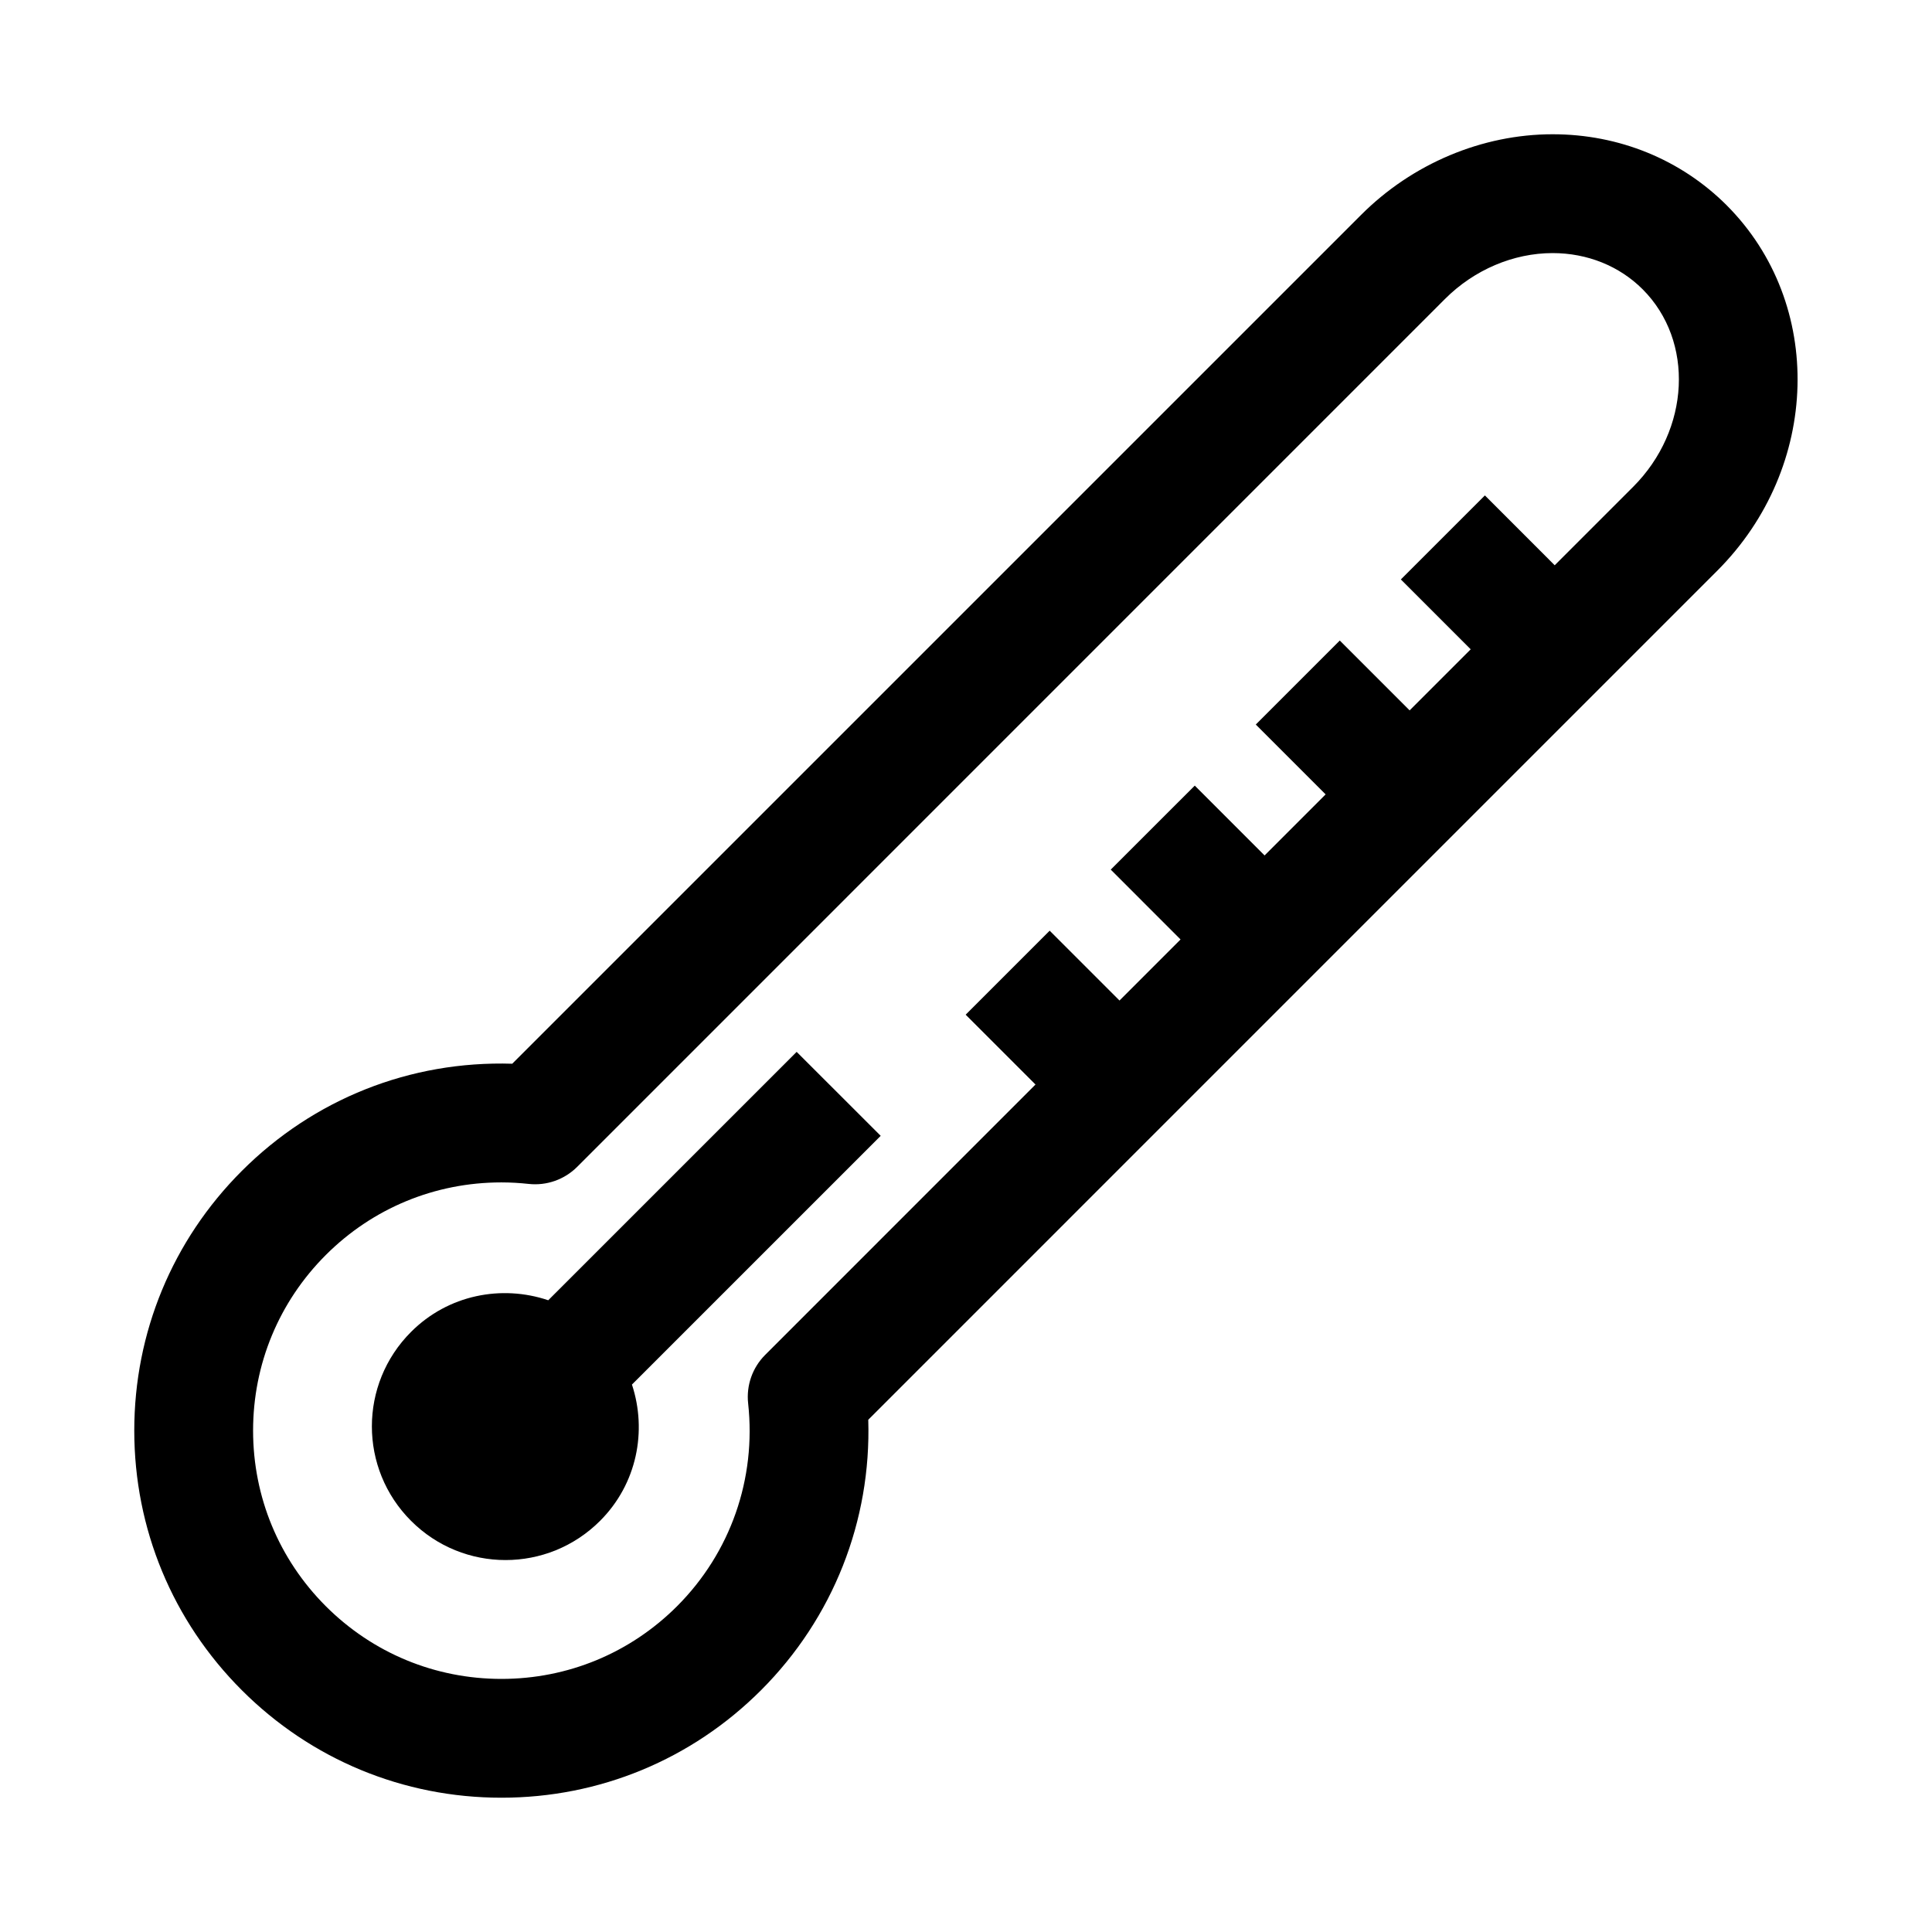 <?xml version="1.0" encoding="UTF-8"?>
<!-- Uploaded to: SVG Repo, www.svgrepo.com, Generator: SVG Repo Mixer Tools -->
<svg fill="#000000" width="800px" height="800px" version="1.1" viewBox="144 144 512 512" xmlns="http://www.w3.org/2000/svg">
 <g>
  <path d="m601.59 198.4c-12.148-12.129-28.527-18.82-46.121-18.82-18.68 0-37.18 7.777-50.742 21.348l-224.98 224.97c-27.109-0.828-52.633 9.383-71.668 28.418-18.371 18.371-28.496 42.816-28.496 68.809s10.125 50.422 28.496 68.793c18.375 18.375 42.816 28.496 68.809 28.496h0.008c25.984 0 50.414-10.117 68.793-28.496 19.105-19.113 29.23-44.871 28.41-71.668l224.96-224.97c27.406-27.387 28.539-70.84 2.531-96.875zm-24.789 74.613-20.789 20.789-18.5-18.508-22.27 22.262 18.508 18.516-16.184 16.184-18.508-18.508-22.262 22.262 18.508 18.508-16.176 16.184-18.5-18.508-22.27 22.262 18.5 18.508-16.176 16.184-18.508-18.508-22.262 22.262 18.508 18.508-71.637 71.645c-3.379 3.379-5.039 8.102-4.519 12.848 2.188 19.996-4.676 39.59-18.836 53.758-12.438 12.426-28.953 19.266-46.531 19.266h-0.008c-17.586 0-34.109-6.84-46.547-19.27-12.422-12.43-19.27-28.953-19.27-46.531s6.84-34.109 19.27-46.539c12.414-12.406 28.93-19.238 46.523-19.238 2.418 0 4.832 0.141 7.242 0.402 4.754 0.52 9.469-1.148 12.848-4.519l230.02-230.04c7.707-7.699 18.09-12.121 28.492-12.121 9.188 0 17.672 3.418 23.859 9.598 13.727 13.742 12.594 37.227-2.527 52.348z"/>
  <path d="m289.29 488.58c-12.352-4.164-26.504-1.473-36.352 8.383-13.848 13.848-13.848 36.242 0 50.082 13.832 13.848 36.234 13.848 50.082 0 9.793-9.785 12.508-23.82 8.453-36.125l65.922-65.914-22.27-22.25z"/>
 </g>
</svg>